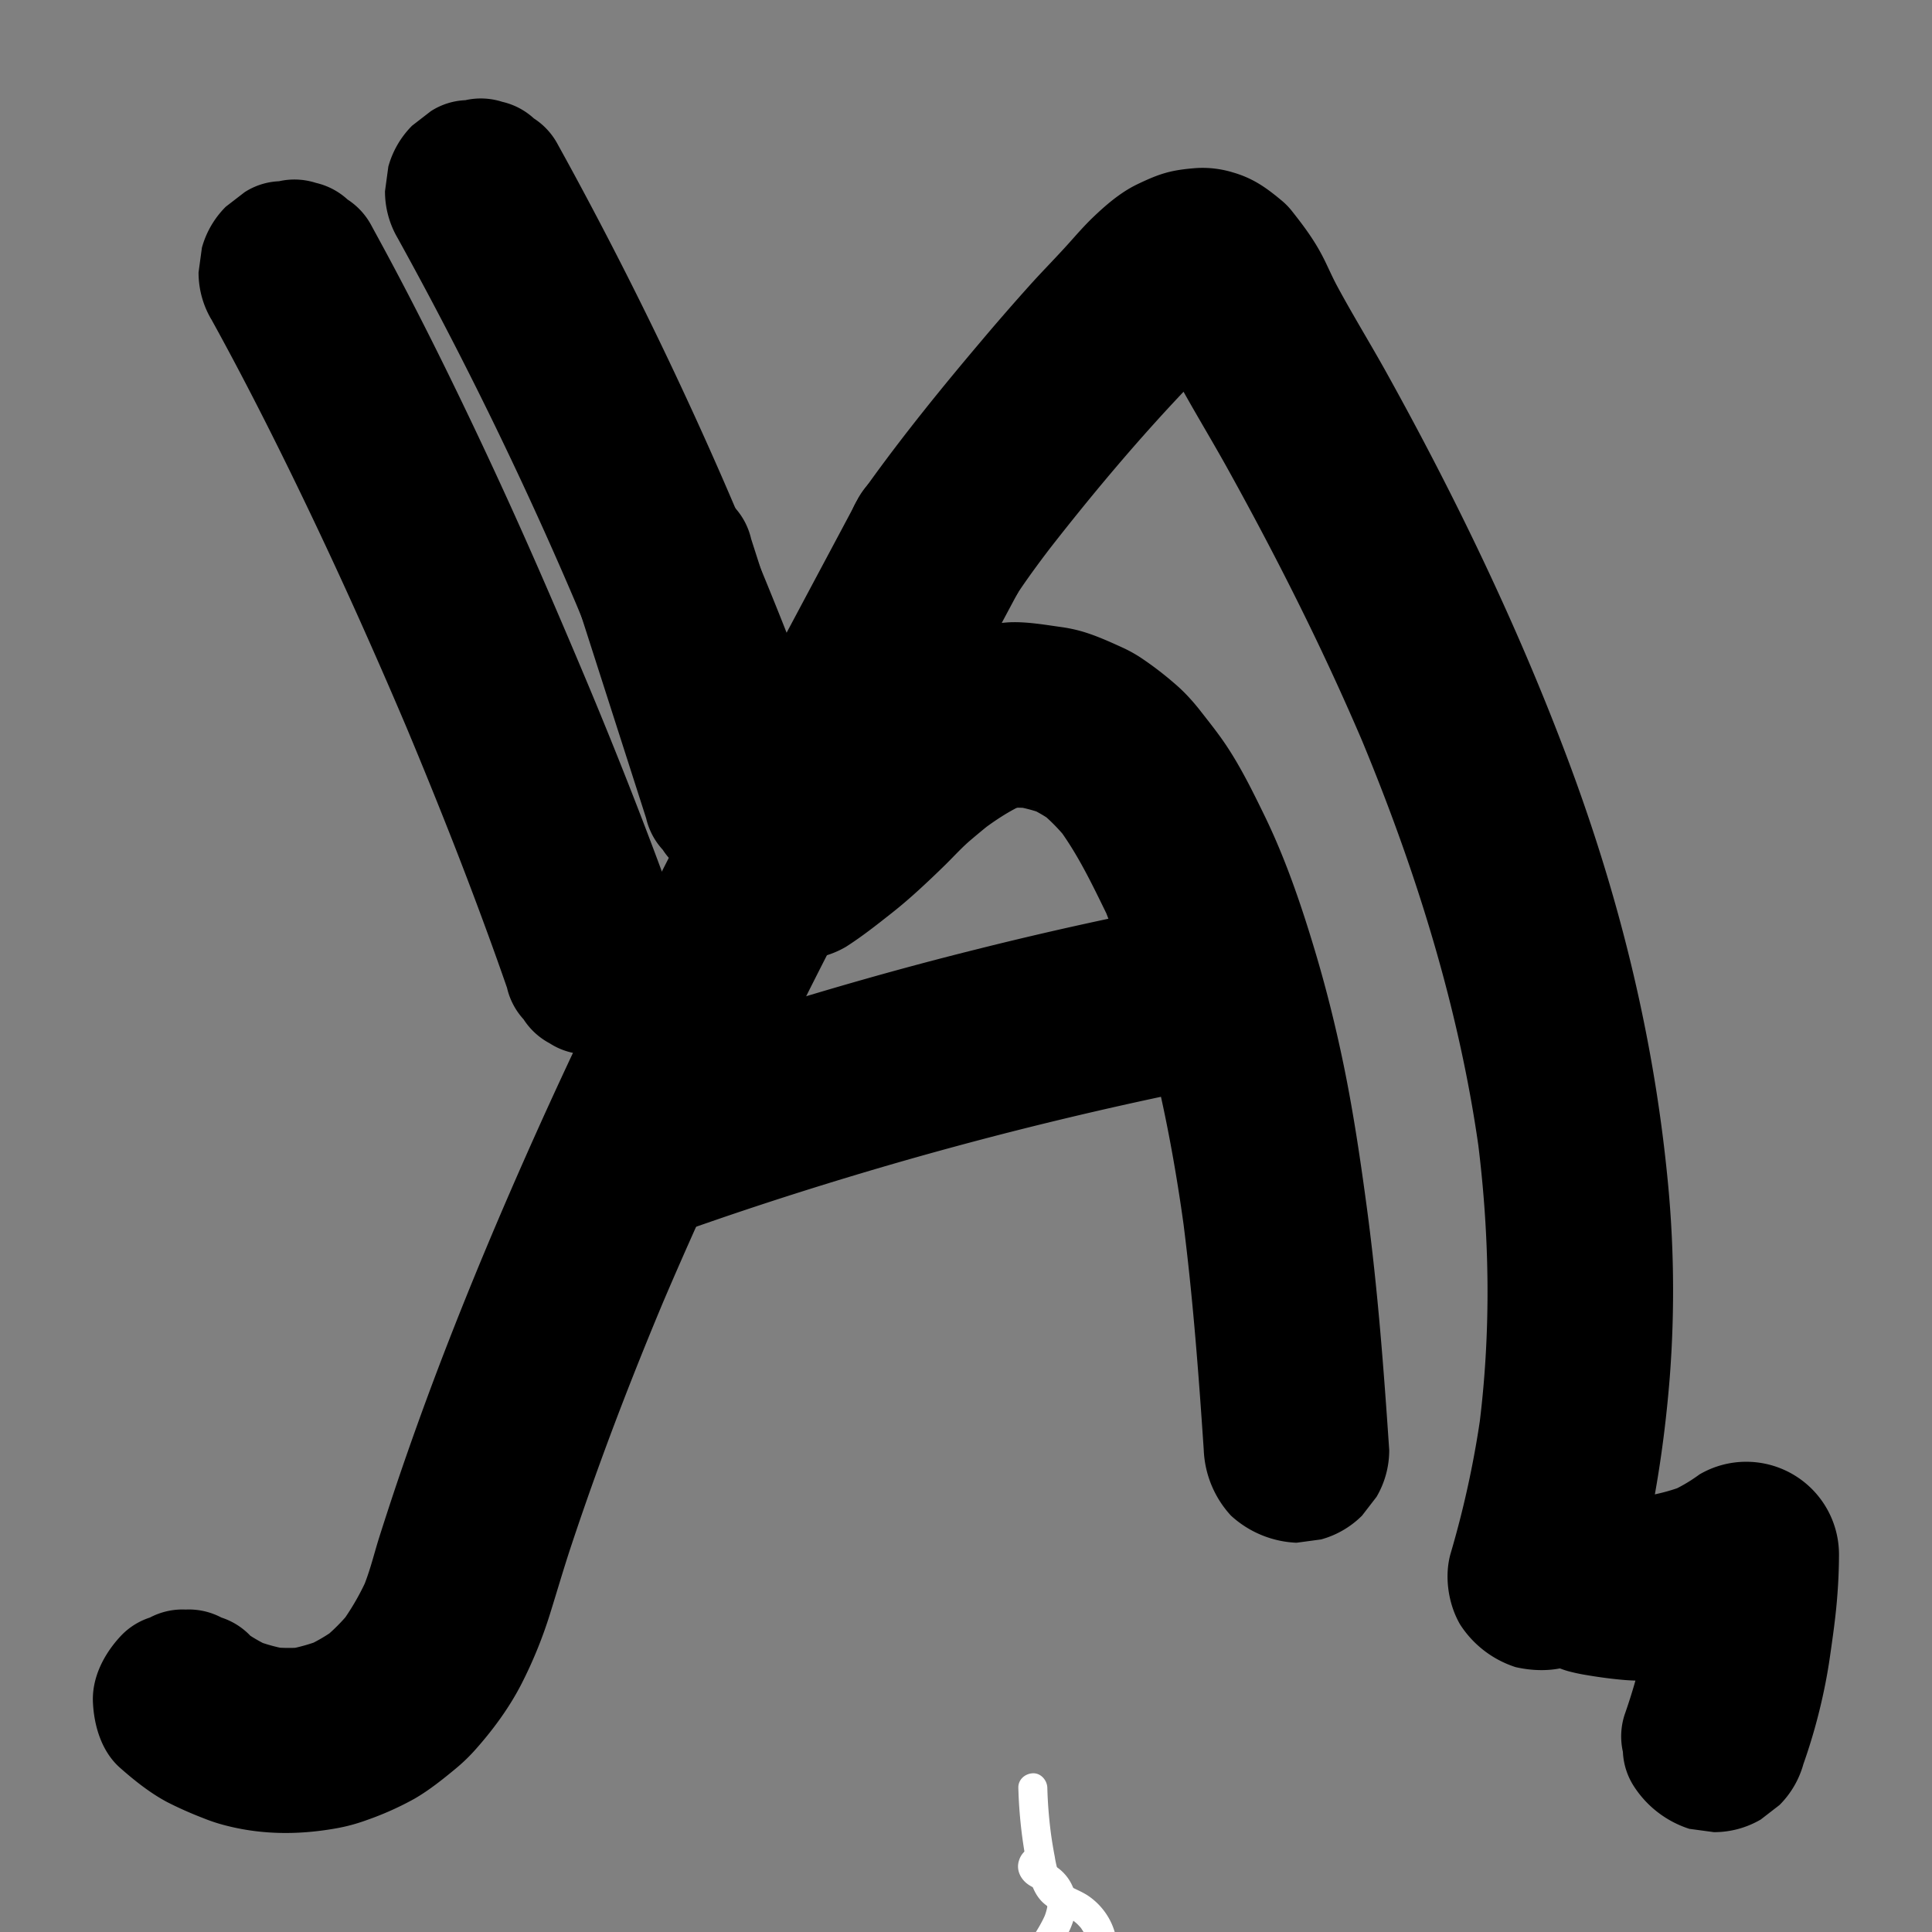 <svg id="Слой_1" data-name="Слой 1" xmlns="http://www.w3.org/2000/svg" viewBox="0 0 1000 1000"><rect x="0" y="0" width="1000" height="1000" fill="#808080" stroke="none"/><defs><style>.cls-1{fill:#fff;}</style></defs><path class="cls-1" d="M535.8,1145.76l19.65-23a7.75,7.75,0,0,0,1.93-7.29,7.49,7.49,0,0,0-5.24-5.24,148.7,148.7,0,0,1-22.67-7.42l1.79.76A140.81,140.81,0,0,1,511,1093q-4.65-3-9.05-6.28l.56.43c-.22-.16-.43-.33-.64-.5s-.63-.5-.95-.75c-.73-.59-1.46-1.18-2.18-1.79q-2.13-1.8-4.19-3.7l-5.31,12.81a120.46,120.46,0,0,0,19-1.26c5.79-.87,11.73-2.52,16.74-5.62,5.55-3.43,10.31-8.94,11.45-15.53a22.92,22.92,0,0,0-.68-11.27,34.16,34.16,0,0,0-6-10.56,46,46,0,0,0-8.84-8.23c-1.48-1.1-3-2-4.61-3-.33-.2-.64-.43-1-.63-.63-.45-.43-.29.6.49a6.57,6.57,0,0,1-.57-.48c-.26-.24-.48-.55-.74-.77.78,1.08,1,1.3.58.67a4.85,4.85,0,0,1-.29-.61l.75,1.79a7.13,7.13,0,0,1-.23-.88l.27,2a4.77,4.77,0,0,1,0-1.07l-.27,2a4.91,4.91,0,0,1,.35-1.26l-.76,1.79c.12-.25.25-.48.38-.71.58-1.06-1.34,1.49-.47.61.44-.45.9-.85,1.36-1.28-1.65,1.55-1,.76-.45.38l.87-.57c.7-.44,1.42-.84,2.15-1.24a74.24,74.24,0,0,0,8-4.52,66.26,66.26,0,0,0,15.35-15.77c1.87-2.58,3.61-5.26,5.33-7.95a101,101,0,0,0,5.41-9.13c3.47-7,5.61-15.12,2.84-22.71a23.28,23.28,0,0,0-8.23-11.09,26,26,0,0,0-4.62-2.56c-.81-.37-1.57-.8-2.35-1.24-1.2-.67,1.28,1.3.38.3-1.25-1.38.66,1.17.19.27l.76,1.79a5.11,5.11,0,0,1-.23-.76l.27,2a5.21,5.21,0,0,1,0-.79l-.26,2a4.8,4.8,0,0,1,.26-1l-.76,1.8c.16-.35.86-1.34,0-.15-.5.6-.58.72-.23.38-1.21.85-1.5,1.1-.87.74l-1.79.76a3.71,3.71,0,0,1,.74-.22l-2,.27a2.44,2.44,0,0,1,.54,0l-2-.27a2.62,2.62,0,0,1,.57.12c3.79,1,8.32-1.25,9.23-5.24a7.63,7.63,0,0,0-5.24-9.22,10.51,10.51,0,0,0-12.64,7.06c-1.61,4.65.47,9.3,4.2,12.18,2.38,1.84,5.24,2.73,7.74,4.37,1,.67-1.17-1-.52-.41.22.2.45.39.66.59s.5.49.74.75c.45.5.83,1.35-.29-.46a25.36,25.36,0,0,1,1.84,3.25l-.76-1.79a17.51,17.51,0,0,1,1.11,4.22l-.26-2a18.64,18.64,0,0,1,0,4.66l.27-2a27.7,27.7,0,0,1-1.8,6.26l.75-1.79c-2.6,6.13-6.54,11.83-10.3,17.3-.8,1.16-1.62,2.32-2.47,3.45-.32.42-1.26,1.5.23-.29-.24.29-.47.6-.72.9-.56.71-1.14,1.4-1.74,2.08a63.92,63.92,0,0,1-6.44,6.2c1.94-1.67-.18.12-.71.48s-1.34.89-2,1.31c-1.31.79-2.67,1.46-4,2.16a32.27,32.27,0,0,0-8.13,5.43,12.52,12.52,0,0,0-3.61,12.24c1.24,4.42,4.91,7.16,8.63,9.45.78.48,1.56,1,2.32,1.49l1,.69.64.48c-1-.77-1.18-.91-.58-.43a41.34,41.34,0,0,1,3.79,3.46c.63.65,1.21,1.34,1.8,2,.33.38.71,1.09-.47-.62.29.41.6.8.88,1.22a24.14,24.14,0,0,1,2.43,4.43l-.75-1.79a18.55,18.55,0,0,1,1.19,4.27l-.26-2a15.67,15.67,0,0,1,0,4l.27-2a15.25,15.25,0,0,1-1,3.62l.76-1.8a16.59,16.59,0,0,1-.86,1.68,14.53,14.53,0,0,0-1,1.44c.14-.33,1.32-1.62.45-.62l-.48.54q-.6.63-1.26,1.2l-.56.47c1.8-1.62,1.09-.82.58-.46s-1,.68-1.51,1a30.22,30.22,0,0,1-3.31,1.68l1.79-.76a49.28,49.28,0,0,1-12.43,3.18l2-.27a114.37,114.37,0,0,1-15.92.84,7.54,7.54,0,0,0-5.3,12.8A143.18,143.18,0,0,0,533,1120.21a148.29,148.29,0,0,0,15.17,4.5l-3.31-12.53-19.65,23a8,8,0,0,0-2.19,5.3,7.6,7.6,0,0,0,2.19,5.3c2.8,2.57,7.89,3.19,10.61,0Z"/><path class="cls-1" d="M571.34,1131.84a26,26,0,0,0-1.05-13.35,41.58,41.58,0,0,0-7.08-11.94c-4.91-6-11.35-10.48-17.28-15.37-1.63-1.34-3.23-2.72-4.77-4.17-.79-.74-1.56-1.5-2.3-2.28a7.7,7.7,0,0,1-1.15-1.28s.87,1.37.55.67c-.14-.31-.34-.59-.48-.9l.75,1.79a6.4,6.4,0,0,1-.31-1.14l.27,2a5.9,5.9,0,0,1,0-.94l-.26,2a4.28,4.28,0,0,1,.23-.85l-.76,1.79c.43-.93.8-.49-.6.59a6,6,0,0,0,.57-.56c.39-.41-1.89,1.28-.61.54a10.38,10.38,0,0,1,.94-.48l-1.79.76a17,17,0,0,1,4.38-1.11l-2,.27a50.77,50.77,0,0,1,10.31.24q6.87.54,13.77.69a184.46,184.46,0,0,0,28.1-1.12,15.79,15.79,0,0,0,6.75-2.14,10.36,10.36,0,0,0,4.92-10c-.78-5.82-5.6-9.1-10-12.32-6-4.39-12.3-8.24-18.34-12.52-.85-.6-1.7-1.21-2.54-1.83l-1.24-.94c-.64-.48.85.65.75.58-.26-.18-.5-.4-.75-.6-1.54-1.23-3-2.51-4.47-3.86a52.48,52.48,0,0,1-4.11-4.33l-.81-1c-.57-.7,1,1.37.5.64l-.44-.6a18.39,18.39,0,0,1-1.79-3l.76,1.79a8.58,8.58,0,0,1-.56-2l.27,2a6.42,6.42,0,0,1,0-1.16l-.27,2a3.75,3.75,0,0,1,.19-.75l-.75,1.79c.07-.17.2-.37.26-.55.2-.67-.48.81-.65.78a3.45,3.45,0,0,0,.39-.38c.43-.5-.73.66-.8.6s2-1.15,2.18-1.25a30.32,30.32,0,0,0,3.61-2.21,32.72,32.72,0,0,0,6.79-6.29A36.81,36.81,0,0,0,576,1021a33.68,33.68,0,0,0,2-8.7c1.45-12.21-4.66-24.17-14.7-31-3.06-2.06-6.53-3.37-9.76-5.12-.81-.44-1.61-.91-2.38-1.43-.16-.11-.31-.23-.48-.34-.75-.48,1.25,1.06.6.47-.39-.35-.79-.68-1.15-1-.2-.19-.94-.79-1-1.06s1,1.4.57.72c-.13-.23-.3-.44-.44-.66A20.2,20.2,0,0,1,548,970.2l.75,1.79a58.14,58.14,0,0,1-2.81-11q-1.25-6.44-2.12-13l.27,2a231.07,231.07,0,0,1-2-24.64c-.1-3.92-3.38-7.69-7.5-7.5s-7.61,3.3-7.5,7.5a240.74,240.74,0,0,0,4.82,42c1.32,6.47,3.17,13.23,8.32,17.78a36.63,36.63,0,0,0,8.46,5.4,55.13,55.13,0,0,1,7,3.74l.64.45c1.16.84-.42-.13-.53-.42.14.37,1.06.88,1.39,1.19a30.24,30.24,0,0,1,2.46,2.6c.78.92-1-1.44-.54-.71.19.28.4.55.59.83.33.48.64,1,.94,1.46a26.81,26.81,0,0,1,1.54,3.08l-.76-1.79a26.92,26.92,0,0,1,1.78,6.55l-.27-2a27.27,27.27,0,0,1,0,7l.27-2a27.56,27.56,0,0,1-1.77,6.56l.75-1.79a26.49,26.49,0,0,1-1.39,2.83c-.28.51-.59,1-.91,1.48s-1.81,2.26,0,.14c-.7.83-1.39,1.66-2.18,2.43q-.54.52-1.11,1l-.7.59c-1,.81,1.68-1.2.41-.33-2.58,1.78-5.54,3-7.88,5.08-4.55,4.12-4.45,10.44-1.76,15.53a39.48,39.48,0,0,0,6,7.89,62.41,62.41,0,0,0,6.35,5.92c5,4.06,10.27,7.64,15.61,11.18,2.76,1.83,5.52,3.66,8.23,5.57.69.49,1.39,1,2.07,1.5.52.38,2.85,2.25.82.59.63.51,1.28,1,1.87,1.54.23.22.59.76.87.89-.73-1-.89-1.18-.46-.55a4.12,4.12,0,0,1,.34.66l-.75-1.79a4.49,4.49,0,0,1,.26,1l-.27-2a2.57,2.57,0,0,1,0,.68l.26-2a2.28,2.28,0,0,1-.23.68l.76-1.79c-.38.63-.15.37.67-.81-.38.35-.27.28.31-.2,1.14-.9,0-.13-.32,0l1.79-.76a12.89,12.89,0,0,1-3,.73l2-.27a192,192,0,0,1-25.38,1q-6.4-.09-12.79-.52c-3.57-.24-7.16-.8-10.73-.64a26.58,26.58,0,0,0-10.93,2.56,11.58,11.58,0,0,0-6.47,10.52c.26,5.43,4.25,9.33,8,12.76,2.87,2.62,5.94,5,9,7.44a99.57,99.57,0,0,1,9.54,8.34c.75.77,1.47,1.56,2.16,2.38a10.36,10.36,0,0,1,.94,1.16c0,.07-1-1.35-.53-.68.2.29.41.57.61.85a30.66,30.66,0,0,1,3,5.36l-.76-1.8a22,22,0,0,1,1.49,5.27l-.27-2a18.4,18.4,0,0,1,0,4.63l.26-2-.06.38a8.22,8.22,0,0,0,.76,5.78,7.49,7.49,0,0,0,10.26,2.69c1.54-1,3.15-2.59,3.45-4.48Z"/><path d="M618.8,466.46q-28.57,5.42-57,11.66t-56.5,13.29q-28.06,7-55.92,14.88t-55.54,16.55q-27.44,8.61-54.59,18l-6.67,2.33a36.15,36.15,0,0,0-16.33,8.59,36.27,36.27,0,0,0-12.36,13.47,35.57,35.57,0,0,0-5.69,17.84,36.35,36.35,0,0,0,.85,19.14l4.84,11.47a48.33,48.33,0,0,0,17.22,17.22l11.47,4.84a48.46,48.46,0,0,0,25.52,0q27.11-9.53,54.49-18.23t55.2-16.67q27.81-7.95,55.85-15.09,28.25-7.18,56.69-13.55t56.93-11.86l7.05-1.35A53.64,53.64,0,0,0,673,537a35.72,35.72,0,0,0,5.7-17.85,36.45,36.45,0,0,0-.86-19.14L673,488.52a48.17,48.17,0,0,0-17.22-17.22l-11.47-4.84a48.26,48.26,0,0,0-25.52,0Z"/><path d="M444,258.36c-19.16,36-38.43,71.94-57.46,108s-37.87,72.34-56.11,108.86-35.89,73.29-52.61,110.51c-18.24,40.62-35.54,81.7-51.35,123.33q-10.9,28.76-20.78,57.89-4.87,14.46-9.48,29c-2.11,6.7-3.79,13.51-6.12,20.14-1.12,3.2-2.35,6.35-3.66,9.48l4.84-11.47a129,129,0,0,1-16,27.87l7.5-9.72a97.39,97.39,0,0,1-17,17.15l9.71-7.51a88,88,0,0,1-19,11.08l11.47-4.84a95.91,95.91,0,0,1-21.54,6L159,852.44a85.41,85.41,0,0,1-20.4-.16L151.38,854a86.25,86.25,0,0,1-21.71-6l11.47,4.84a81.07,81.07,0,0,1-17-10l9.72,7.5c-1.31-1-2.58-2.08-3.82-3.18a36,36,0,0,0-15.45-9.92,36.08,36.08,0,0,0-18.49-4.14,36.14,36.14,0,0,0-18.5,4.14,35.86,35.86,0,0,0-15.44,9.92c-8.4,9.15-14.63,21.16-14.06,33.94.55,12.26,4.53,25.56,14.06,33.94,7.43,6.55,15.51,13,24.29,17.68A193.55,193.55,0,0,0,105.06,941a89.16,89.16,0,0,0,8.81,3.07c19.75,5.65,39.73,5.87,59.78,2.34a93,93,0,0,0,16.08-4.3,158.81,158.81,0,0,0,24.75-11.06c7.68-4.44,14.75-10.11,21.55-15.75a92.28,92.28,0,0,0,10.37-10.08c8.85-10,17-21.07,23.19-33a229.54,229.54,0,0,0,15-36.57c3.7-11.85,7.15-23.75,11.06-35.53q6.8-20.48,14.15-40.75c10.95-30.24,22.79-60.16,35.28-89.79L340.25,681c21.16-50.1,44.24-99.37,68.41-148.09s49.45-97,75-145.05q21.56-40.58,43.2-81.08c6-11.27,8.28-24.49,4.84-37a36.17,36.17,0,0,0-8.59-16.32,36.27,36.27,0,0,0-13.47-12.36c-11.14-5.89-24.63-8.84-37-4.84-11.64,3.77-22.78,11-28.69,22.06Z"/><path d="M843.47,829.35c11.15-37.83,17.65-77.07,20.79-116.36a586.51,586.51,0,0,0-1.45-105.92c-7.54-74.07-25.65-146-51.91-215.6-26-69-58.2-135.53-94-199.93C708.77,177,700,162.72,692.07,148c-2.45-4.55-4.49-9.32-6.8-13.95-4.49-9-9.9-16.37-16.18-24.31a36.69,36.69,0,0,0-5.12-5.45c-8.33-7-15.23-12-25.93-15.08A53.86,53.86,0,0,0,619,87c-12.9,1-18.72,2.8-30.37,8.4-8.76,4.21-16.52,10.94-23.48,17.66-4.11,4-7.84,8.27-11.63,12.51-6.65,7.44-13.7,14.51-20.37,21.93Q520,162.13,507.34,177.17c-19,22.45-37.62,45.38-54.95,69.17-2.73,3.74-5.4,7.52-8,11.37a35.72,35.72,0,0,0-5.7,17.85,36.35,36.35,0,0,0,.86,19.14c3.07,11.13,11.67,23.2,22.06,28.69,11.14,5.88,24.63,8.83,37,4.83l11.46-4.83a48.33,48.33,0,0,0,17.22-17.22c6-8.91,12.4-17.47,18.94-25.95l-7.51,9.71c24.87-32.17,51.16-63.67,79.41-92.94,6.93-7.18,13-15.08,20.91-21.31l-9.72,7.5a41.88,41.88,0,0,1,8.5-5.21l-11.47,4.84a24.07,24.07,0,0,1,5.06-1.48L618.67,183a17.75,17.75,0,0,1,4.31,0l-12.76-1.72a15.84,15.84,0,0,1,3.17.87l-11.47-4.84a18.22,18.22,0,0,1,3.35,2l-9.72-7.5a33.46,33.46,0,0,1,5.66,5.87L593.7,168c6.62,8.83,10.39,19.17,15.61,28.79,8.12,14.95,17,29.49,25.3,44.36,16.86,30.36,32.95,61.16,47.9,92.51q12.76,26.76,24.34,54.06L702,376.21c23.41,55.51,42.91,112.91,55.28,171.94q5.36,25.49,8.83,51.31l-1.71-12.76c6.78,51.16,7.65,103.06.87,154.27L767,728.21a506.9,506.9,0,0,1-16.09,75.62c-3.48,11.82-1.34,26.43,4.84,37a53.64,53.64,0,0,0,28.69,22.06c12.28,2.8,26.08,2.19,37-4.84,10.63-6.85,18.43-16.37,22.06-28.69Z"/><path d="M719.06,750.54c-2.81-41.6-5.94-83.2-11.46-124.55-3.33-24.92-7-49.77-12.06-74.41-4.27-20.72-9.4-41.28-15.55-61.53-7-23.22-15.07-46.61-25.74-68.43-5.94-12.16-11.94-24.36-19.45-35.66-4.06-6.11-8.65-11.84-13.16-17.62-2.11-2.72-4.33-5.36-6.69-7.87a84.47,84.47,0,0,0-7.45-7.08,172.39,172.39,0,0,0-17.44-13.24,70.87,70.87,0,0,0-9-4.94c-6.79-3.1-13.8-6.28-21-8.38A79.12,79.12,0,0,0,549,324.52c-7.94-1.11-16.1-2.52-24.19-2.48-5.88,0-12.49,1.26-17.9,2.14a45,45,0,0,0-5.74,1.3,133.07,133.07,0,0,0-22.76,9.45c-11.43,5.84-21.48,14.07-31.54,21.91-3.32,2.59-6.56,5.25-9.78,8-3.58,3-6.86,6.24-10.17,9.54-7.44,7.4-15,14.74-22.84,21.68-3.81,3.36-7.71,6.62-11.73,9.74l9.71-7.51c-4.08,3.15-8.27,6.14-12.63,8.9a36.26,36.26,0,0,0-13.46,12.37A43,43,0,0,0,366.48,455a35.8,35.8,0,0,0,5.69,17.85l7.51,9.71a48,48,0,0,0,21.18,12.35l12.76,1.71a47.86,47.86,0,0,0,24.23-6.55c8.28-5.27,16-11.4,23.69-17.46,4.84-3.81,9.51-7.84,14.06-12s9.25-8.62,13.76-13.05c4.34-4.26,8.48-8.89,13.13-12.82,4.32-3.66,8.68-7.28,13.16-10.75l-9.71,7.51c8-6.19,16.51-12,25.87-16l-11.47,4.84a52.07,52.07,0,0,1,12.57-3.66l-12.76,1.72a62.08,62.08,0,0,1,16.05.41l-12.76-1.71a74.9,74.9,0,0,1,18.89,5.08l-11.47-4.83a73.29,73.29,0,0,1,16,9.42l-9.72-7.51a95.75,95.75,0,0,1,16.63,17l-7.5-9.71c11.63,15.11,19.65,32.52,28,49.54l-4.84-11.47c17.62,43.67,29.77,89.29,37.92,135.63q3.38,19.2,5.94,38.54L611.6,626c4.31,32.23,7.16,64.62,9.54,97q1,13.76,1.92,27.52a53.35,53.35,0,0,0,14.06,33.94,53.43,53.43,0,0,0,33.94,14.06l12.76-1.72A47.94,47.94,0,0,0,705,784.48l7.5-9.72a47.71,47.71,0,0,0,6.56-24.22Z"/><path d="M811.93,865.06c2.7.71,5.43,1.31,8.18,1.78,6.86,1.17,13.78,2.15,20.72,2.72a98.58,98.58,0,0,0,16.48,0c7-.58,13.87-1.57,20.74-2.71,2.76-.45,5.5-1,8.21-1.72,9.11-2.32,17.78-6.17,26.34-10a81.45,81.45,0,0,0,15.51-9l-72.23-41.45A289.24,289.24,0,0,1,853.3,842L855,829.22a296.71,296.71,0,0,1-14.13,58.39,36.35,36.35,0,0,0-.86,19.14,35.72,35.72,0,0,0,5.7,17.85,53.71,53.71,0,0,0,28.68,22l12.76,1.72a47.83,47.83,0,0,0,24.23-6.55l9.71-7.51a48,48,0,0,0,12.35-21.18,296,296,0,0,0,10.43-37.07q2-9.31,3.34-18.73c1.5-10.42,3-20.88,3.78-31.38q.84-10.62.87-21.29a48,48,0,0,0-48-48,47.81,47.81,0,0,0-24.22,6.56,83,83,0,0,1-16.94,9.65L874.18,768a98,98,0,0,1-24.83,6.71L862.11,773A99.79,99.79,0,0,1,836,773l12.76,1.72a93.07,93.07,0,0,1-11.35-2.28,36.35,36.35,0,0,0-19.14-.85,35.8,35.8,0,0,0-17.85,5.69A53.87,53.87,0,0,0,778.4,806l-1.71,12.76A47.86,47.86,0,0,0,783.24,843l7.51,9.71a48.06,48.06,0,0,0,21.18,12.35Z"/><path d="M205.82,123.23q20.57,37.21,39.6,75.26,18.9,37.77,36.24,76.3,9.69,21.54,18.88,43.31l-4.84-11.47q19.65,46.58,36.92,94.1,4.85,13.35,9.5,26.77a36.21,36.21,0,0,0,8.59,16.32,36.26,36.26,0,0,0,13.47,12.36,35.72,35.72,0,0,0,17.85,5.7,36.35,36.35,0,0,0,19.14-.86l11.46-4.84A48,48,0,0,0,429.85,439l4.84-11.46a48.26,48.26,0,0,0,0-25.52q-11-31.64-23-62.88c-9.5-24.63-19.57-49-29.88-73.3Q368.59,234.66,354.33,204,340,173.12,324.65,142.76q-15.42-30.52-31.84-60.54l-4.1-7.45a36.15,36.15,0,0,0-12.36-13.46A36.08,36.08,0,0,0,260,52.71a36.35,36.35,0,0,0-19.14-.85A35.8,35.8,0,0,0,223,57.55l-9.71,7.51A48,48,0,0,0,201,86.24L199.27,99a47.86,47.86,0,0,0,6.55,24.23Z"/><path d="M109.33,165.18c14.29,25.89,27.78,52.22,40.78,78.78q21.18,43.32,40.71,87.41,11.1,25,21.74,50.21l-4.84-11.47q12.06,28.59,23.49,57.43Q242,454.74,252.06,482.2q5.31,14.49,10.37,29.07A36.17,36.17,0,0,0,271,527.6,36.32,36.32,0,0,0,284.49,540a35.7,35.7,0,0,0,17.85,5.69,36.35,36.35,0,0,0,19.14-.85L333,540a48.33,48.33,0,0,0,17.22-17.22L355,511.27a48.46,48.46,0,0,0,0-25.52c-7.81-22.51-16.1-44.85-24.71-67.07q-14.1-36.42-29.3-72.41c-12-28.44-24.19-56.77-36.95-84.86q-16.41-36.11-33.9-71.69c-10.88-22.09-22.12-44-33.9-65.63-1.33-2.46-2.68-4.91-4-7.36a36.27,36.27,0,0,0-12.36-13.47,36.15,36.15,0,0,0-16.33-8.59,36.35,36.35,0,0,0-19.14-.86,35.65,35.65,0,0,0-17.84,5.7l-9.72,7.5a47.94,47.94,0,0,0-12.34,21.18L102.77,141a47.74,47.74,0,0,0,6.56,24.23Z"/><path d="M296.22,304.42l29.85,93,8.37,26.1a36.08,36.08,0,0,0,8.6,16.32,36.26,36.26,0,0,0,13.46,12.37,35.8,35.8,0,0,0,17.85,5.69,36.35,36.35,0,0,0,19.14-.86L405,452.23A48.33,48.33,0,0,0,422.18,435L427,423.54A48.26,48.26,0,0,0,427,398l-29.85-93-8.37-26.1a36.16,36.16,0,0,0-8.59-16.32,36.36,36.36,0,0,0-13.47-12.37,35.7,35.7,0,0,0-17.85-5.69,36.35,36.35,0,0,0-19.14.85l-11.46,4.84a48.17,48.17,0,0,0-17.22,17.22l-4.84,11.47a48.26,48.26,0,0,0,0,25.52Z"/></svg>